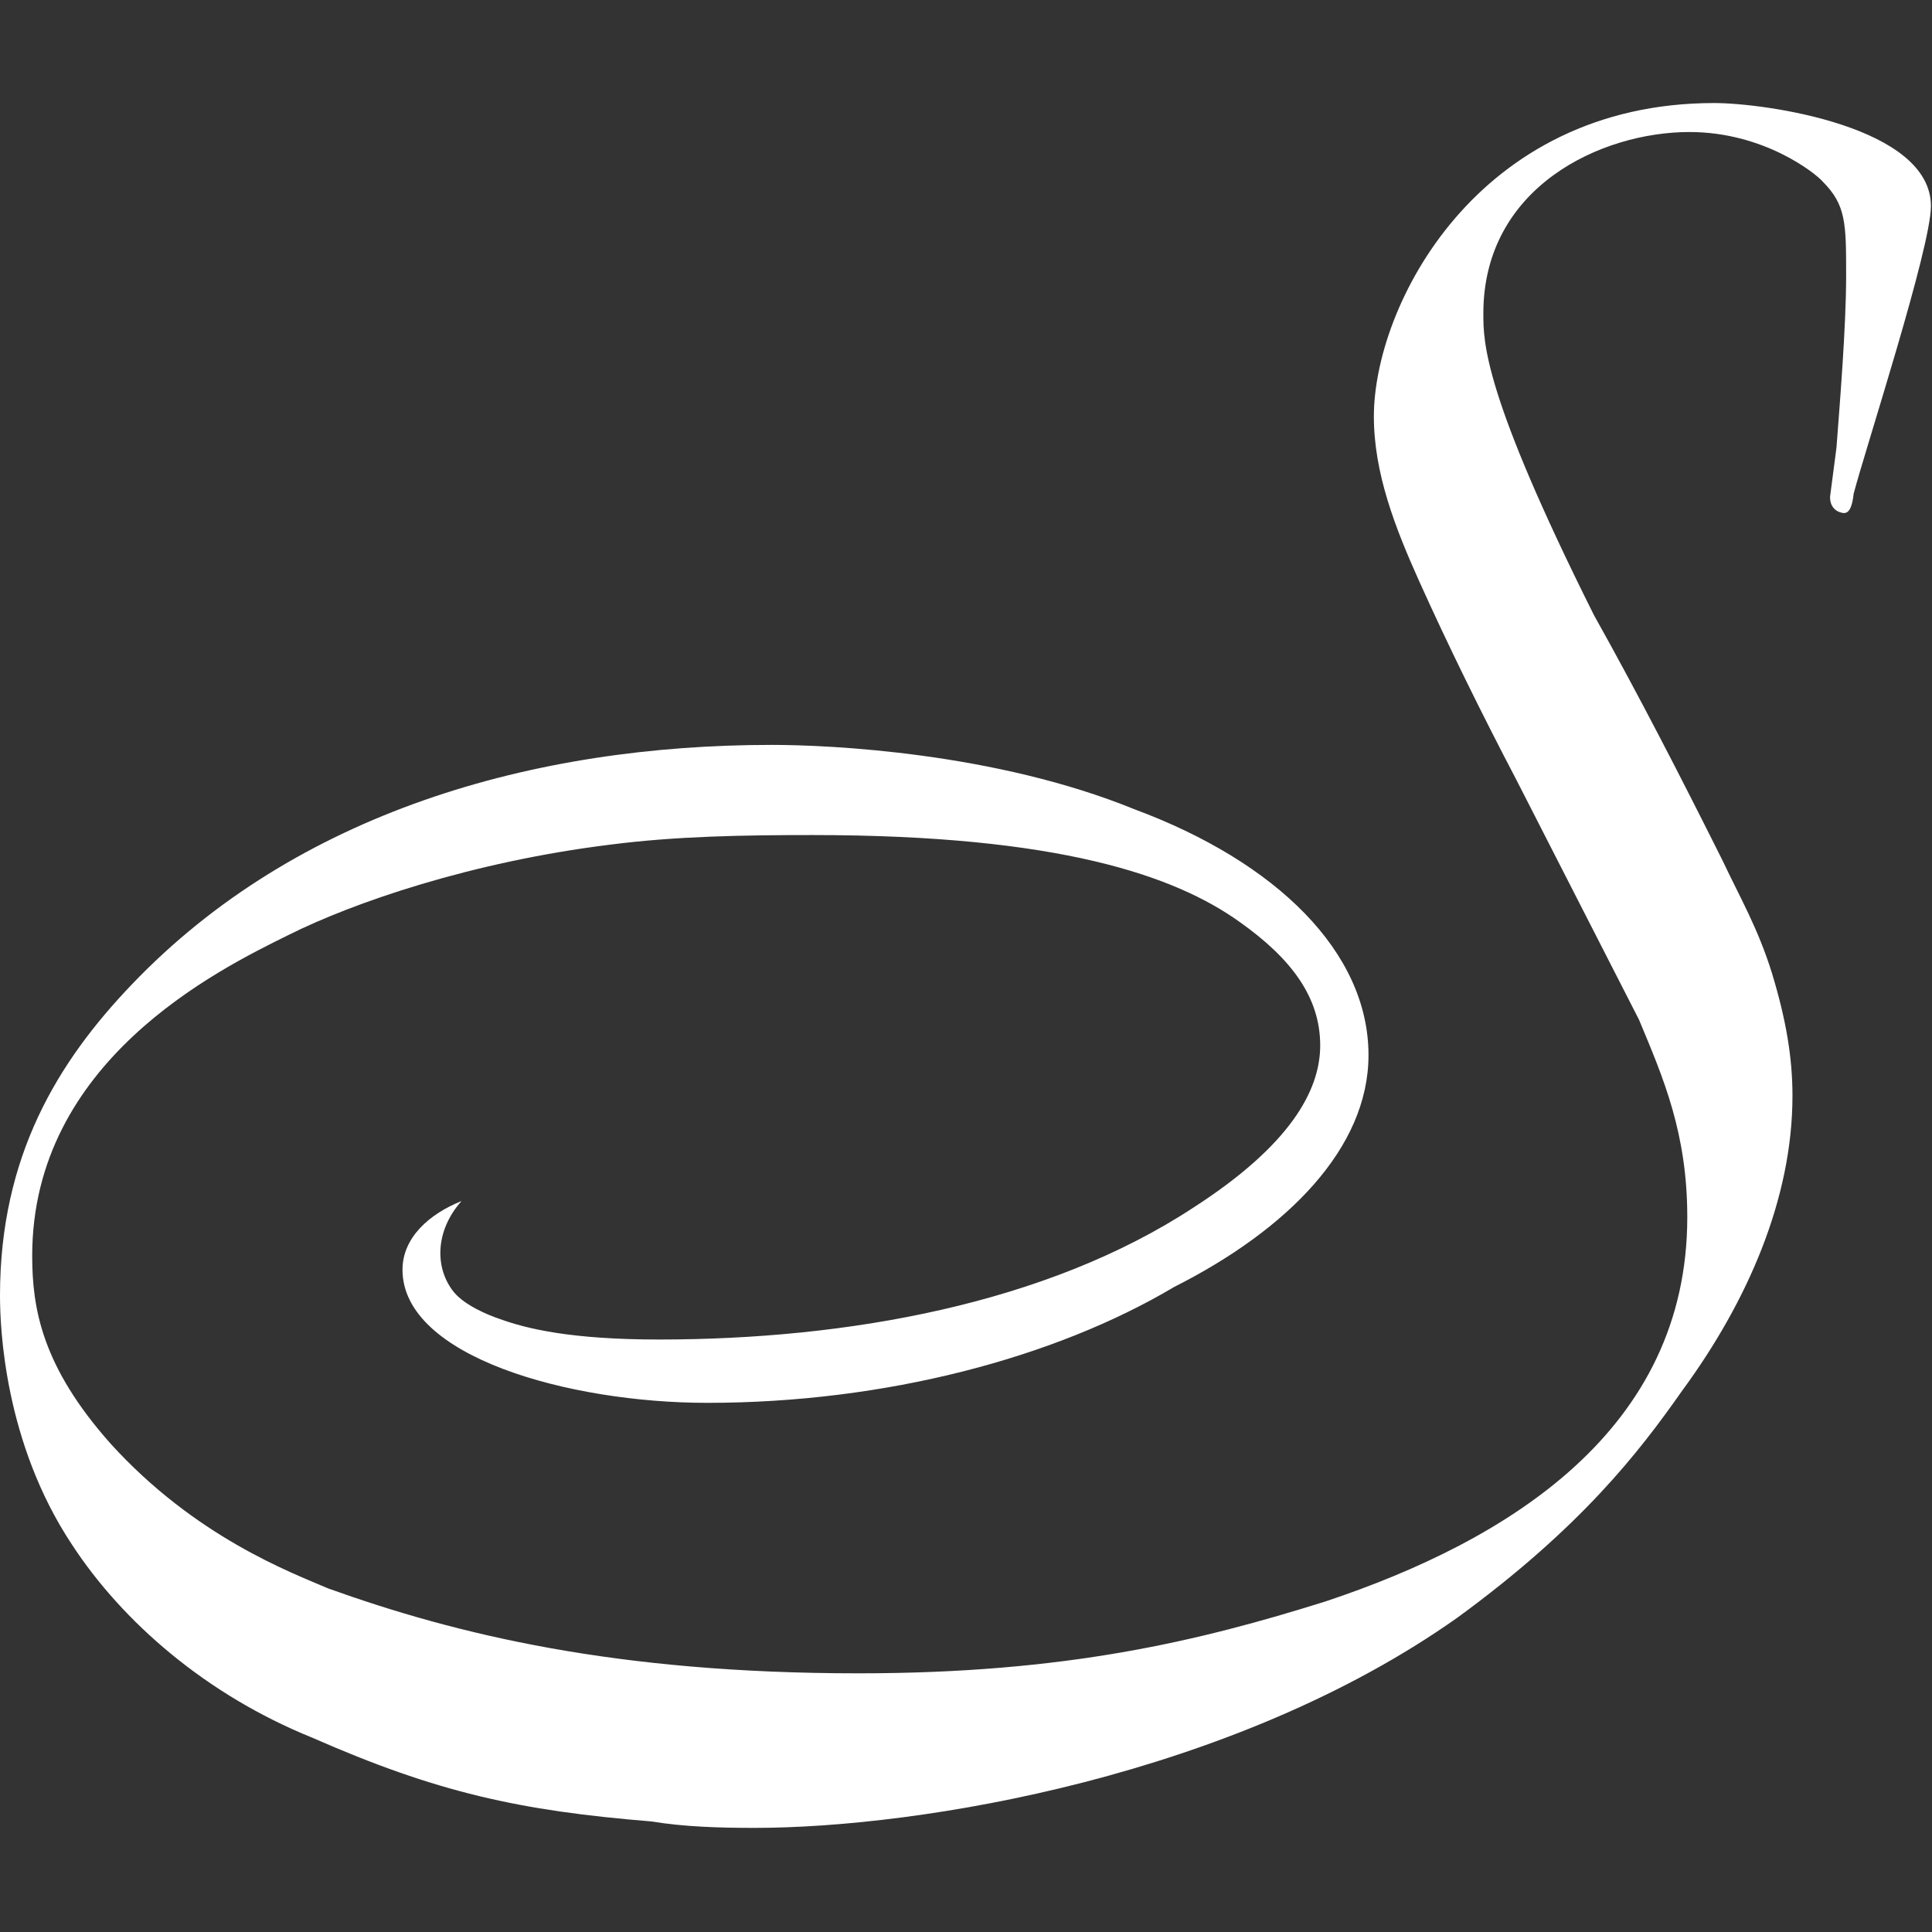 <?xml version="1.0" encoding="utf-8"?>
<!-- Generator: Adobe Illustrator 26.4.0, SVG Export Plug-In . SVG Version: 6.00 Build 0)  -->
<svg version="1.1" id="Ebene_1" xmlns="http://www.w3.org/2000/svg" xmlns:xlink="http://www.w3.org/1999/xlink" x="0px" y="0px"
	 viewBox="0 0 180 180" style="enable-background:new 0 0 180 180;" xml:space="preserve">
<rect x="0" y="0" width="180" height="180" fill="#333333" stroke="none"/>
<style type="text/css">
	.st0{fill:#FFFFFF;}
</style>
<path class="st0" d="M109.4,119.9c-11.1,6.6-26.9,10.8-43.5,10.8c-12.9,0-28.4-4.3-28.4-12.4c0-3,2.5-5.2,5.5-6.4
	c-2.5,2.8-2.5,6.3-0.7,8.5c1,1.2,3.1,2.1,4.3,2.5c2.5,0.9,6.6,1.9,14.8,1.9c17.5,0,36.1-3.3,49.8-12.3c9-5.8,11.8-10.9,11.8-15.1
	c0-4.5-2.7-8.1-7.5-11.5c-6-4.3-16.8-8.1-39.8-8.1c-6.4,0-12.7,0.1-18.9,0.9c-12.9,1.6-23.9,5.4-29.9,8.4C20.2,90.4,3,98.9,3,117
	c0,4.9,0.9,10.3,7.3,17.5c7.9,8.7,16.8,12,20.3,13.5c12,4.3,26.8,7.9,49.4,7.9c19.3,0,31.7-3,43.5-6.7c17.1-5.7,33.7-16,33.7-35.8
	c0-7.8-2.2-12.9-4.5-18.4l-11.4-22.3c-3.3-6.3-6.4-12.6-9.1-18.6c-2.2-4.9-4.2-10-4.2-15.3c0-10.3,9.6-29.2,31.7-29.2
	c4.8,0,20.2,2.2,20.2,9.6c0,3.9-6.1,22.6-7.2,26.8c-0.1,0.9-0.3,1.8-0.9,1.8c-0.1,0-1.3-0.1-1.3-1.5l0.6-4.6c0.3-4,0.9-11.2,0.9-16
	c0-4.9,0-6.6-2.2-8.8c-0.6-0.7-5.4-4.6-12.4-4.6c-8.2,0-19.2,5.1-19.2,16.9c0,2.7,0,7.5,10.3,28.1c4.2,7.5,8.2,15.3,12,22.9
	c1.6,3.4,3.3,6.3,4.6,10.5c1.3,4.3,1.9,7.8,1.9,11.4c0,9.6-4.2,19.2-10.3,27.5c-4,5.7-9.4,12.7-20.9,21.1
	c-20.9,14.8-50.1,19.6-65.5,19.6c-3.3,0-6.6-0.1-9.6-0.6c-12.3-1-20-2.7-31.6-7.8c-9.9-4-17.7-10.8-22.4-18
	C0.4,134.4,0,123.7,0,120.7c0-13,5.4-21.8,12.3-29c15.3-16,37.4-22.3,59.6-22.3c5.4,0,20.8,0.7,33.8,6c13.2,4.9,21.8,13.3,21.8,22.9
	C127.5,107,119.9,114.6,109.4,119.9"/>
</svg>
